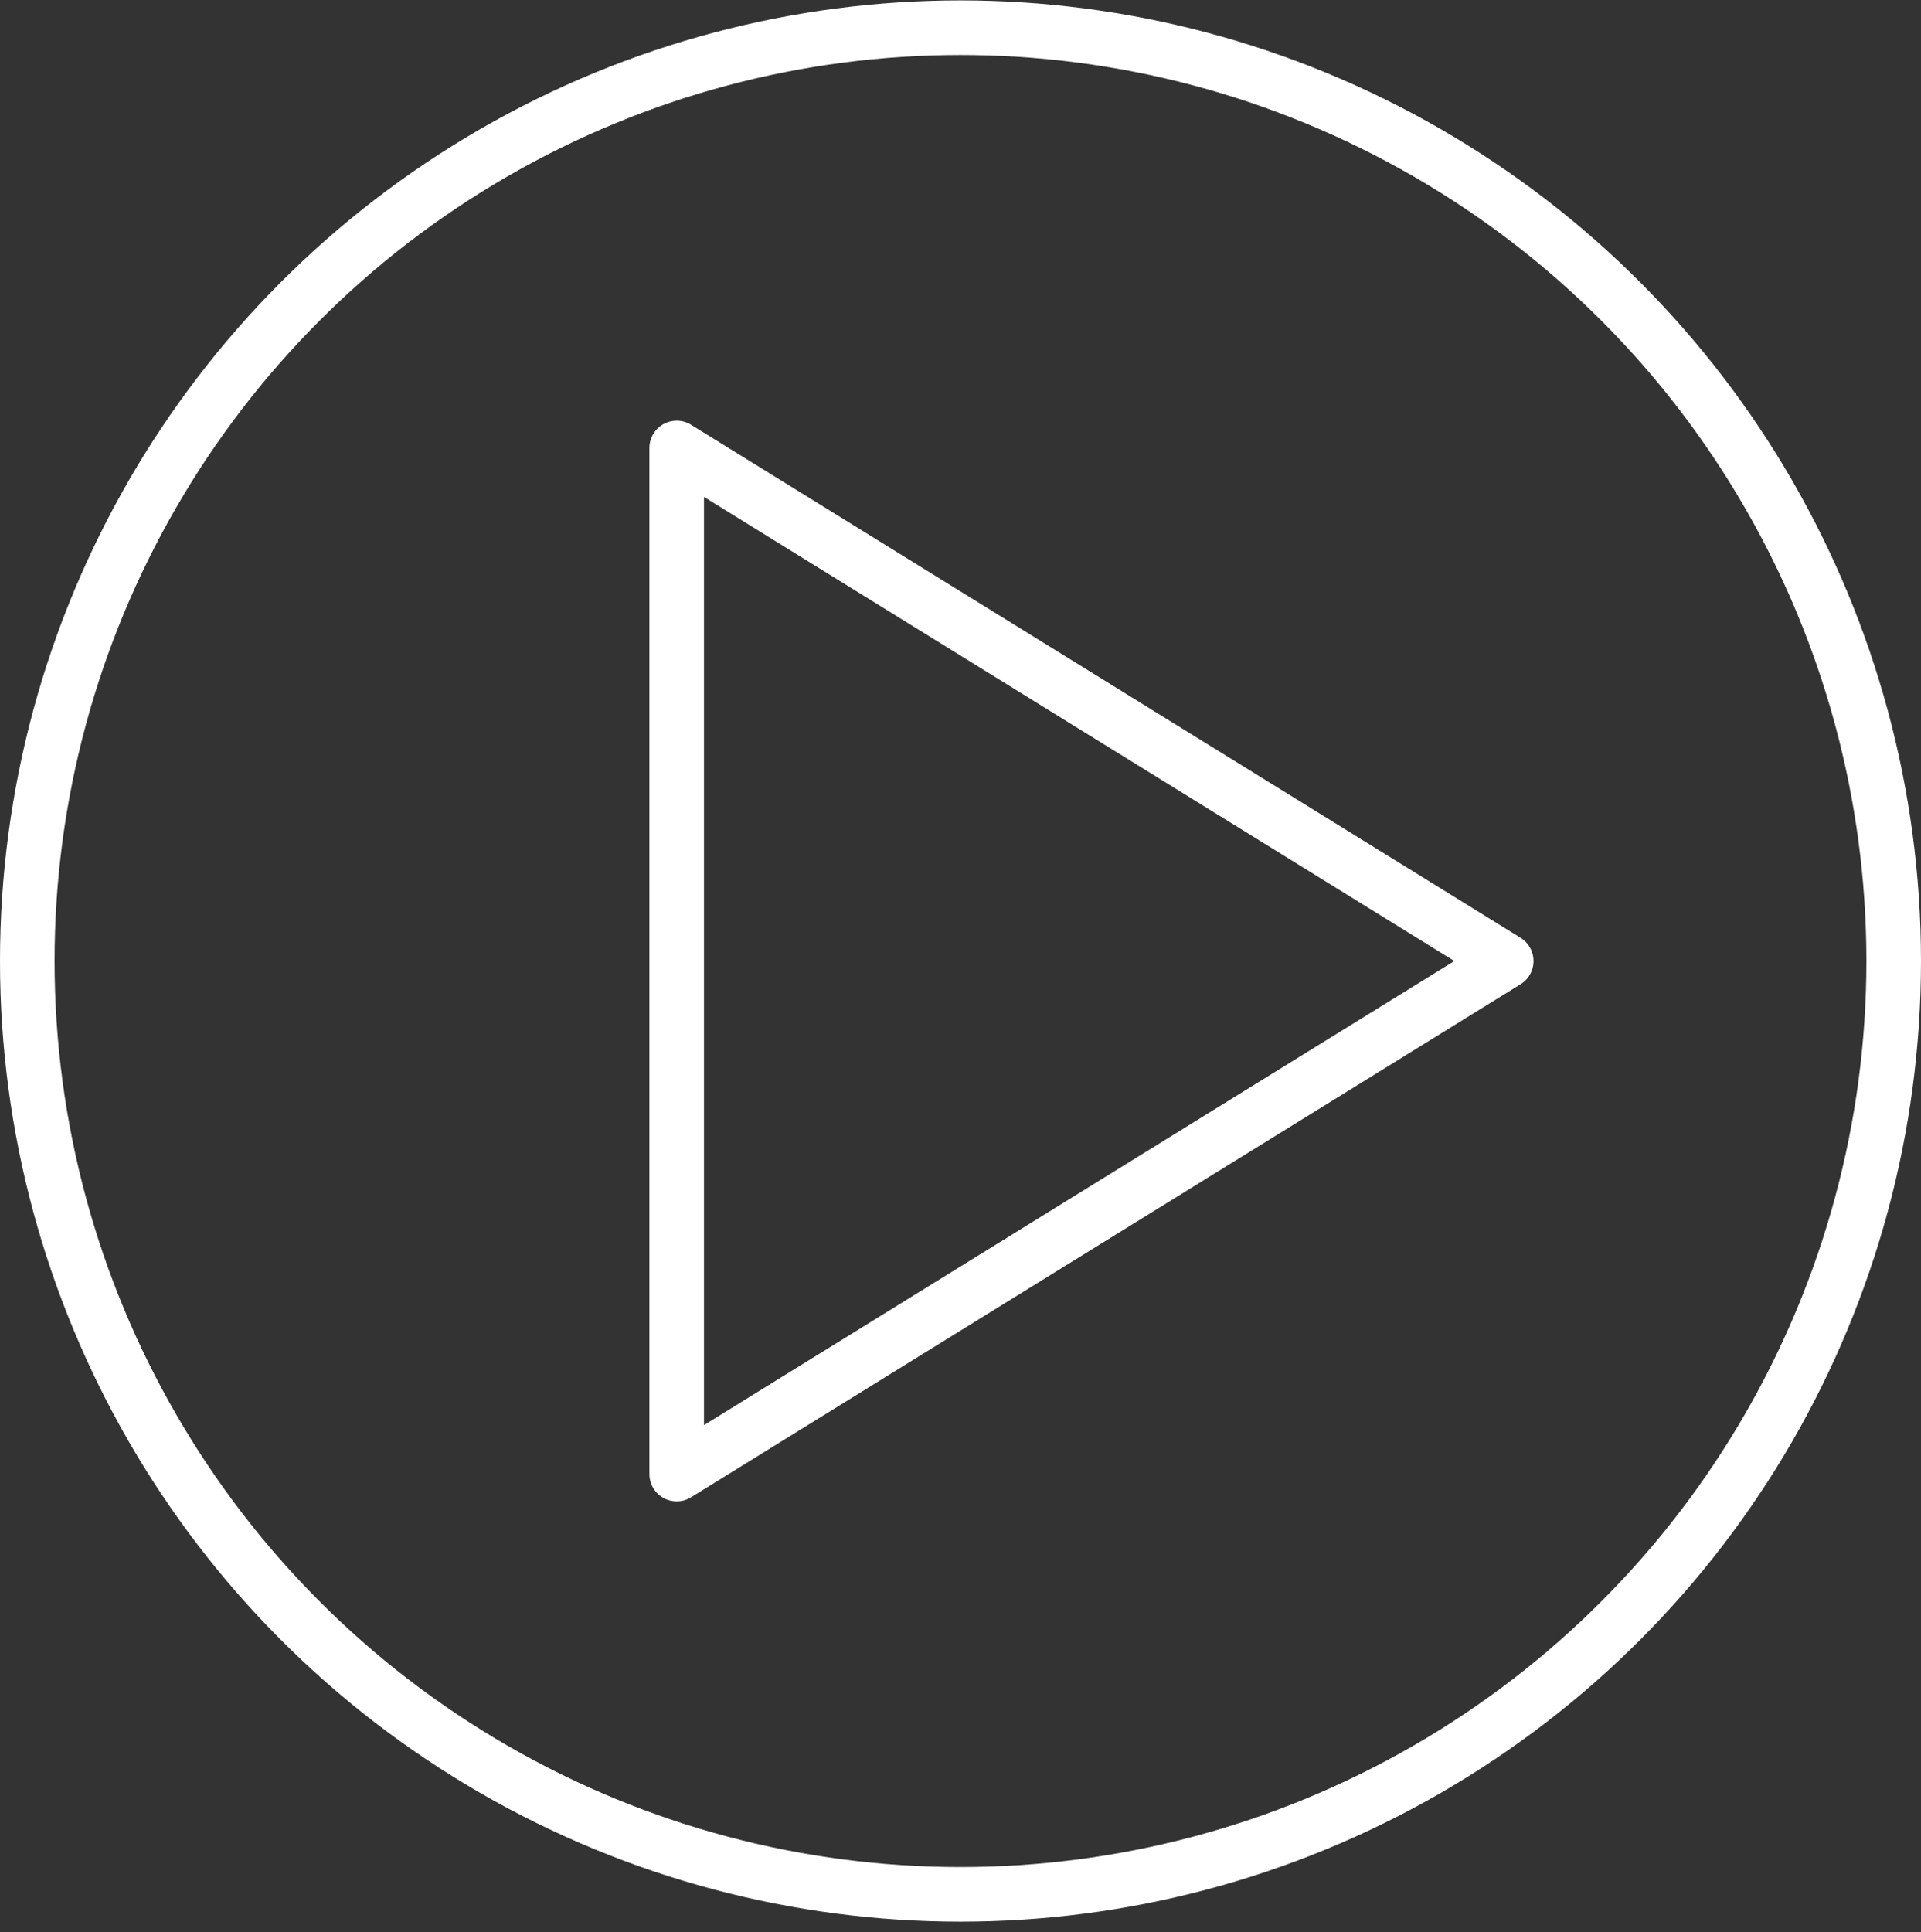 <svg xmlns="http://www.w3.org/2000/svg" width="176" height="177" viewBox="0 0 176 177" fill="none"><rect x="0" y="0" width="176" height="177" fill="#333333" stroke="none"/><path d="M62 41.037V135.037L138 88.037L62 41.037Z" stroke="white" stroke-width="5" stroke-linecap="round" stroke-linejoin="round"></path><circle cx="88" cy="88.037" r="85.5" stroke="white" stroke-width="5"></circle></svg>